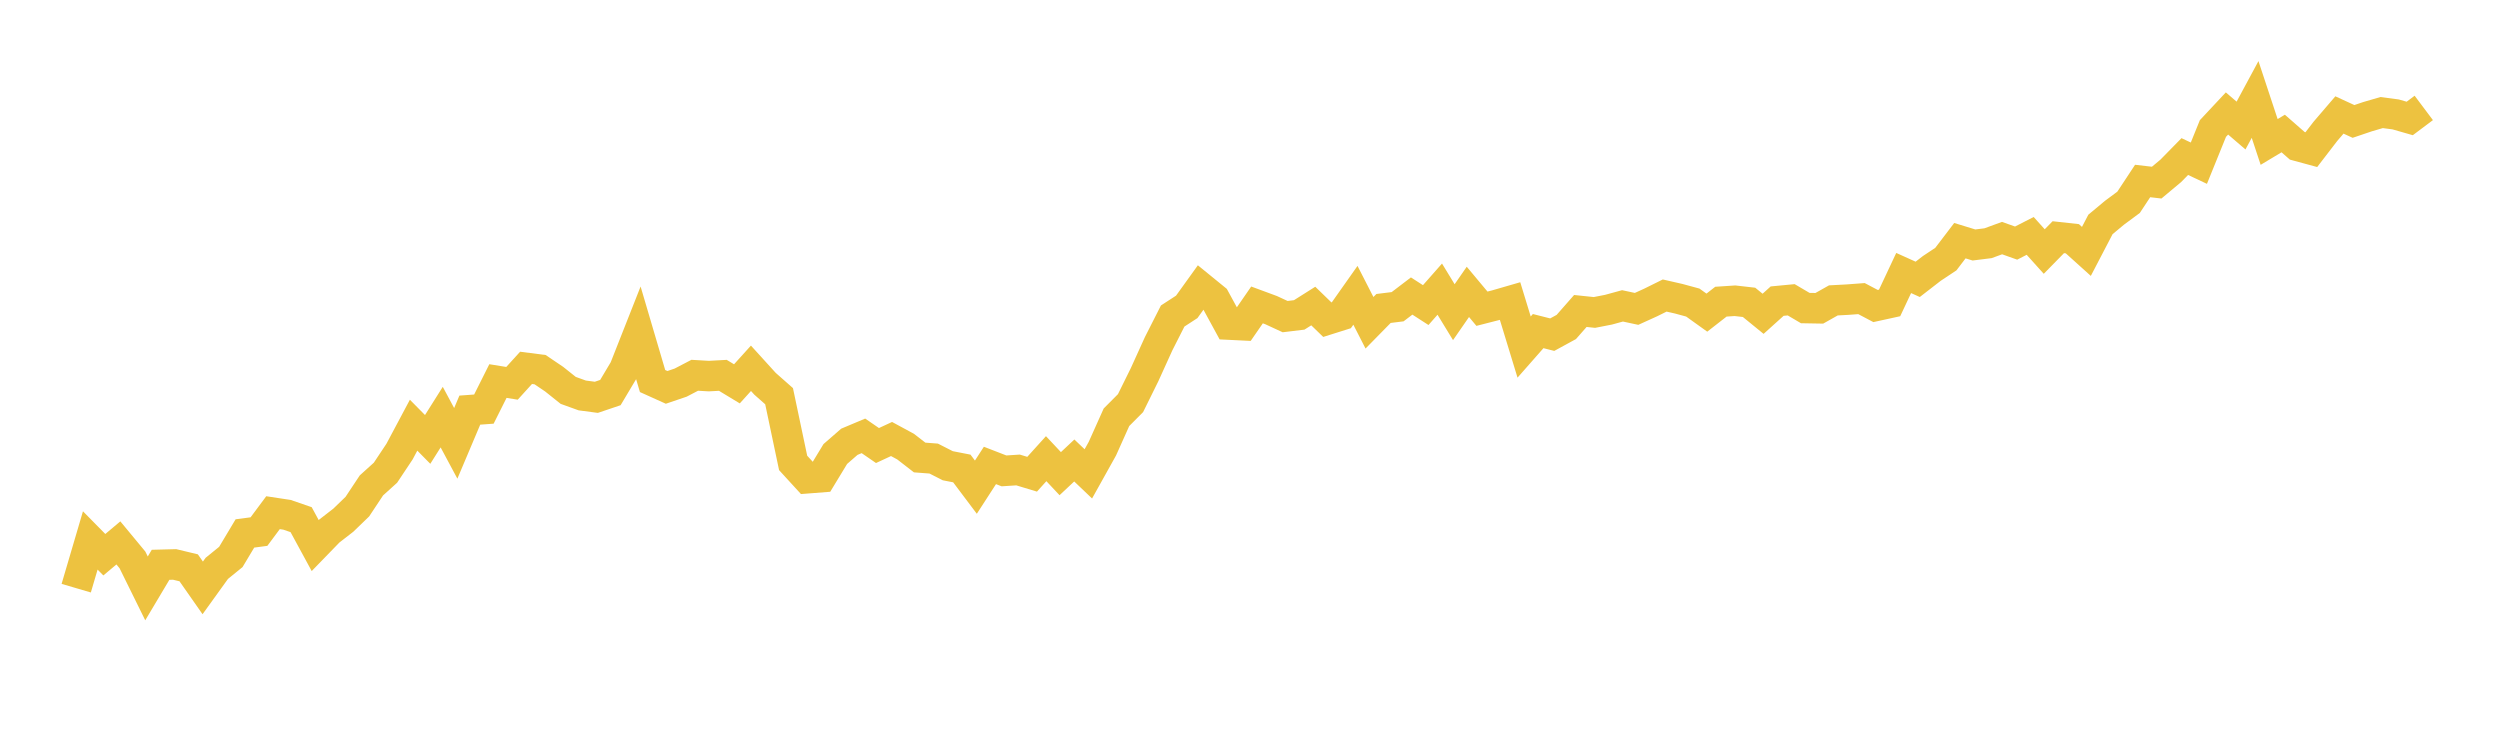 <svg width="164" height="48" xmlns="http://www.w3.org/2000/svg" xmlns:xlink="http://www.w3.org/1999/xlink"><path fill="none" stroke="rgb(237,194,64)" stroke-width="2" d="M5,38.584L5.922,35.453L6.844,36.389L7.766,35.615L8.689,36.729L9.611,38.599L10.533,37.051L11.455,37.027L12.377,37.248L13.299,38.566L14.222,37.285L15.144,36.535L16.066,34.994L16.988,34.872L17.91,33.632L18.832,33.772L19.754,34.09L20.677,35.789L21.599,34.839L22.521,34.125L23.443,33.234L24.365,31.843L25.287,31.01L26.21,29.623L27.132,27.892L28.054,28.826L28.976,27.363L29.898,29.084L30.82,26.904L31.743,26.837L32.665,24.997L33.587,25.146L34.509,24.131L35.431,24.25L36.353,24.873L37.275,25.609L38.198,25.942L39.12,26.064L40.042,25.752L40.964,24.204L41.886,21.867L42.808,24.996L43.731,25.412L44.653,25.099L45.575,24.618L46.497,24.672L47.419,24.622L48.341,25.18L49.263,24.16L50.186,25.176L51.108,25.99L52.03,30.368L52.952,31.375L53.874,31.303L54.796,29.783L55.719,28.98L56.641,28.592L57.563,29.227L58.485,28.799L59.407,29.298L60.329,30.012L61.251,30.082L62.174,30.552L63.096,30.732L64.018,31.958L64.94,30.533L65.862,30.89L66.784,30.83L67.707,31.109L68.629,30.089L69.551,31.072L70.473,30.207L71.395,31.086L72.317,29.431L73.24,27.372L74.162,26.446L75.084,24.579L76.006,22.548L76.928,20.73L77.85,20.131L78.772,18.849L79.695,19.601L80.617,21.293L81.539,21.338L82.461,20.003L83.383,20.344L84.305,20.77L85.228,20.658L86.15,20.076L87.072,20.97L87.994,20.679L88.916,19.372L89.838,21.174L90.76,20.235L91.683,20.121L92.605,19.419L93.527,20.014L94.449,18.968L95.371,20.479L96.293,19.147L97.216,20.252L98.138,20.016L99.06,19.749L99.982,22.768L100.904,21.72L101.826,21.954L102.749,21.45L103.671,20.4L104.593,20.497L105.515,20.317L106.437,20.065L107.359,20.263L108.281,19.844L109.204,19.387L110.126,19.598L111.048,19.848L111.97,20.509L112.892,19.79L113.814,19.729L114.737,19.834L115.659,20.585L116.581,19.754L117.503,19.666L118.425,20.209L119.347,20.225L120.269,19.706L121.192,19.657L122.114,19.588L123.036,20.075L123.958,19.873L124.88,17.909L125.802,18.325L126.725,17.61L127.647,16.998L128.569,15.788L129.491,16.071L130.413,15.956L131.335,15.619L132.257,15.947L133.18,15.475L134.102,16.501L135.024,15.56L135.946,15.661L136.868,16.492L137.79,14.723L138.713,13.954L139.635,13.271L140.557,11.873L141.479,11.98L142.401,11.21L143.323,10.27L144.246,10.705L145.168,8.43L146.09,7.444L147.012,8.236L147.934,6.525L148.856,9.312L149.778,8.758L150.701,9.566L151.623,9.817L152.545,8.618L153.467,7.542L154.389,7.966L155.311,7.654L156.234,7.384L157.156,7.506L158.078,7.771L159,7.08"></path></svg>